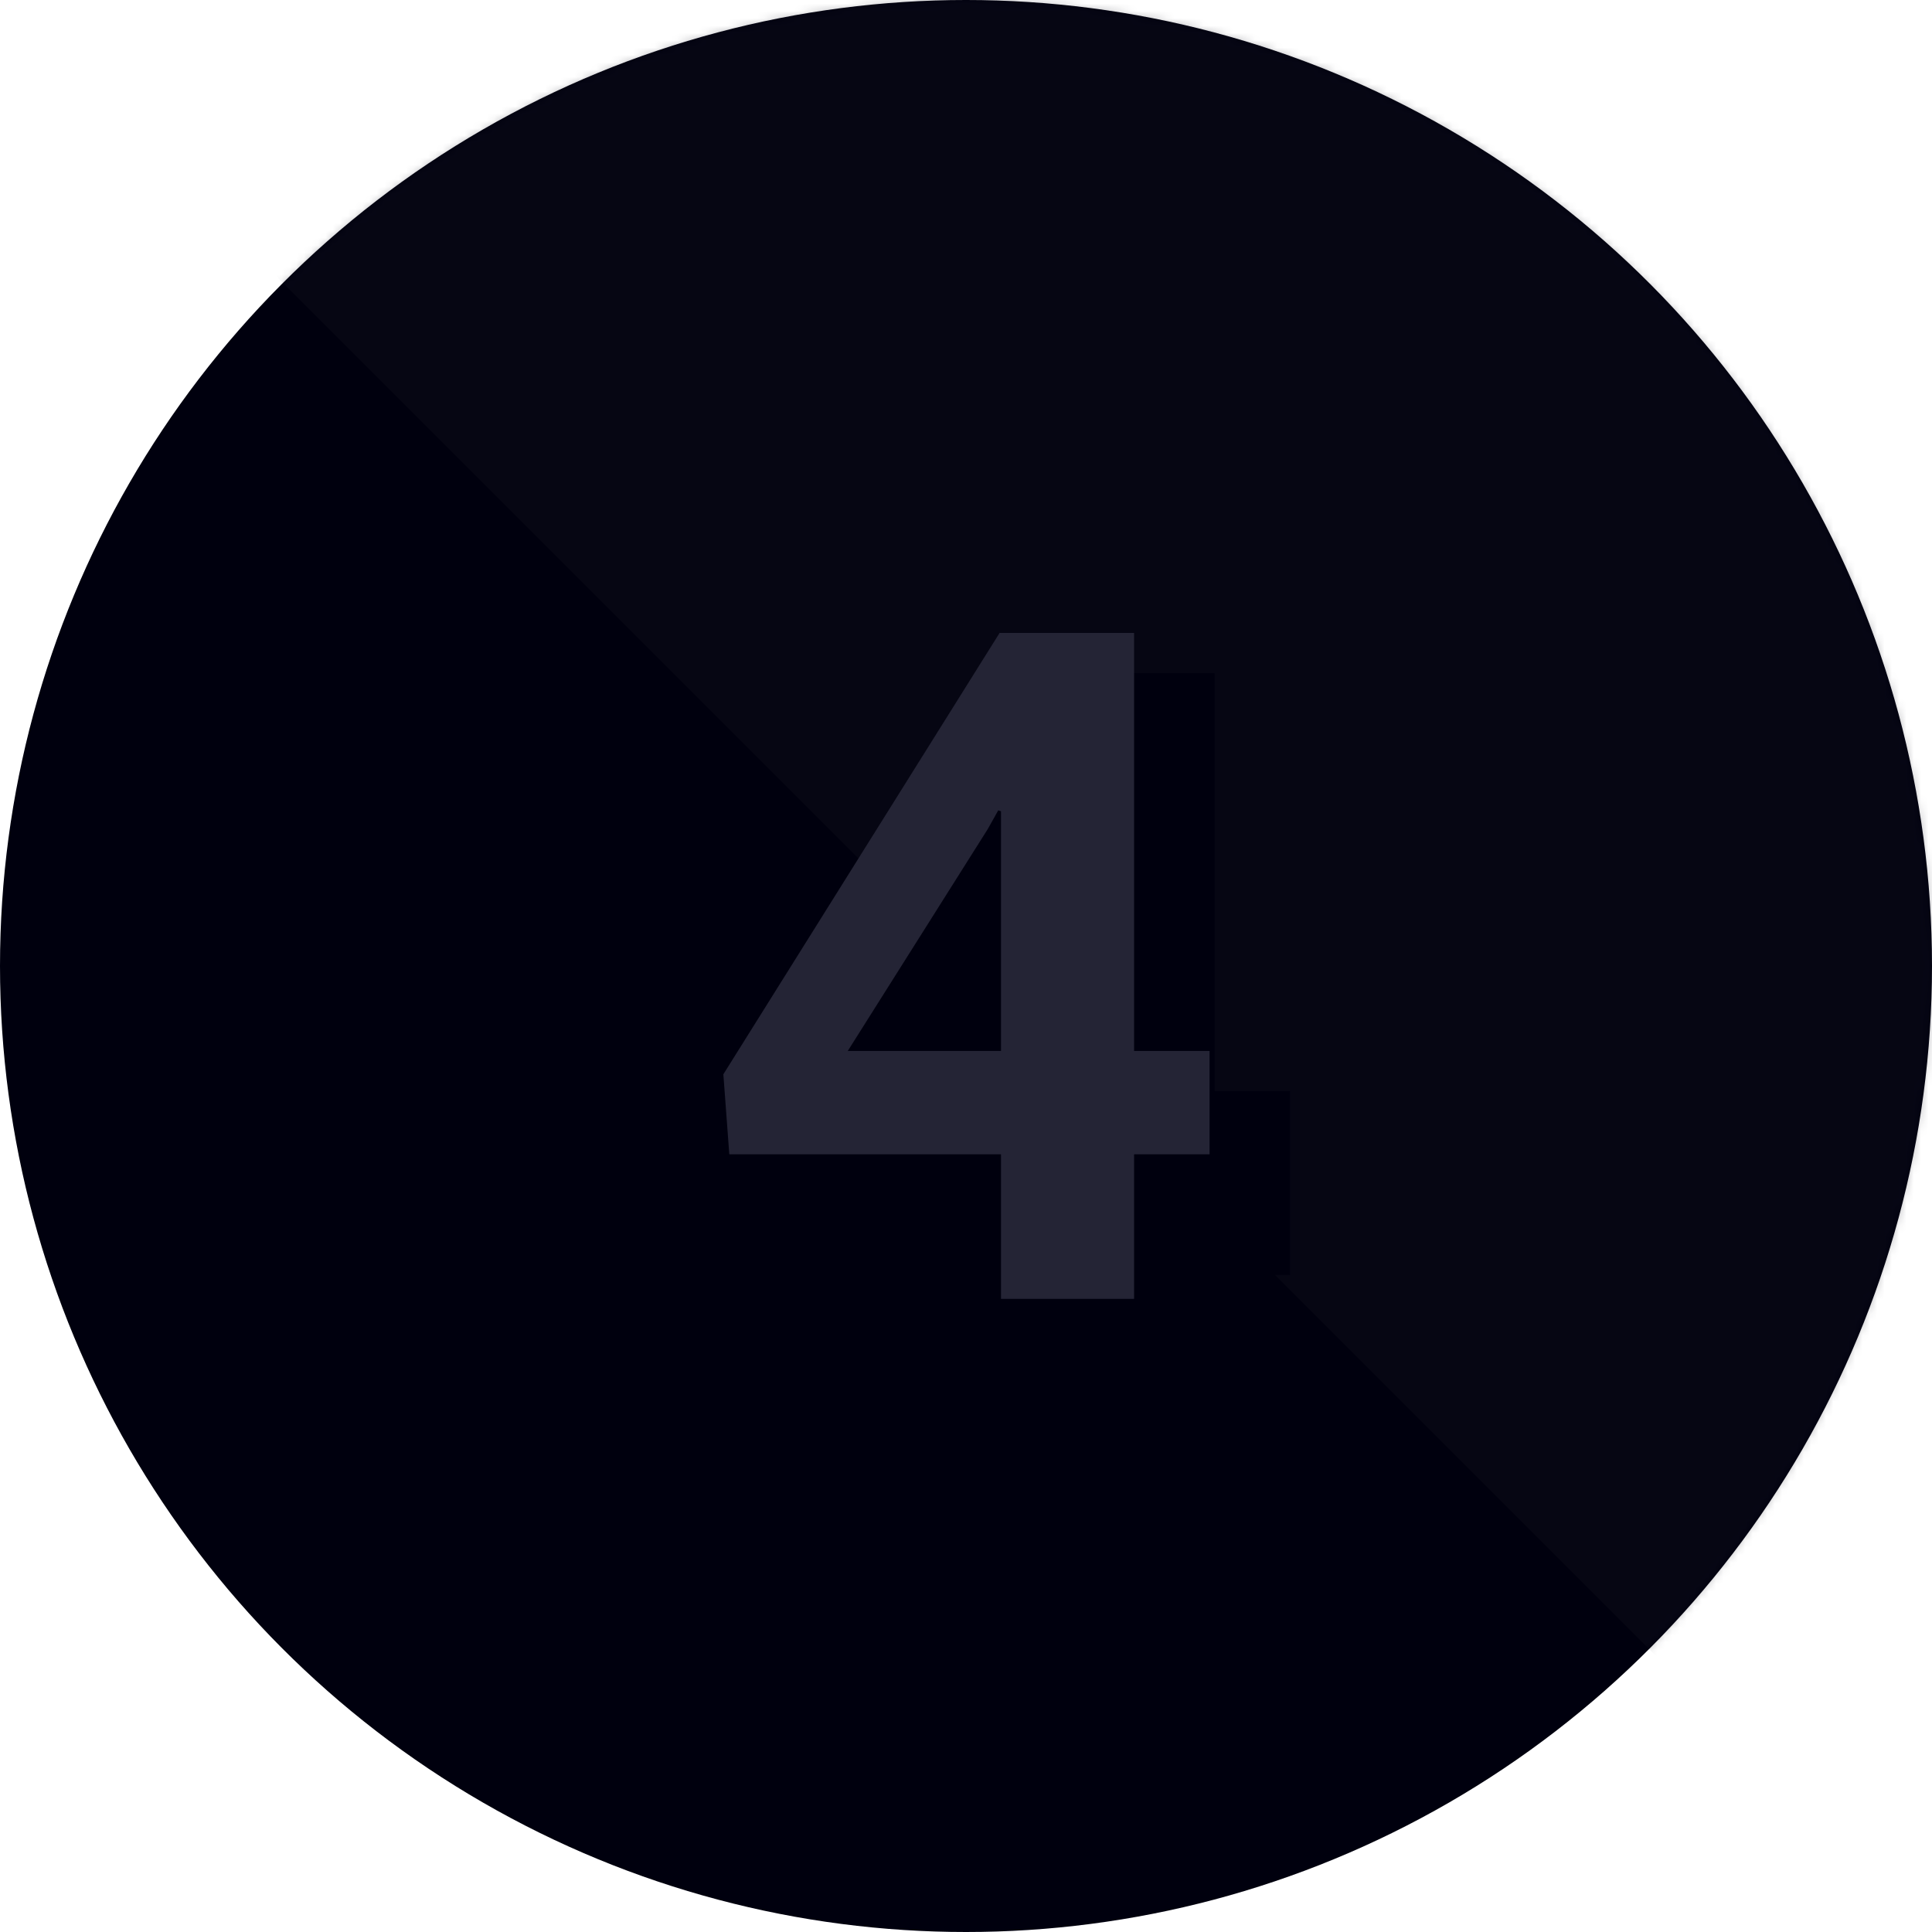 <?xml version="1.0" encoding="UTF-8"?>
<svg width="264px" height="264px" viewBox="0 0 264 264" version="1.1" xmlns="http://www.w3.org/2000/svg" xmlns:xlink="http://www.w3.org/1999/xlink">
    <title>illustrations / 02_detail / 02_process / 04_number / 04_deliver</title>
    <defs>
        <circle id="path-1" cx="132" cy="132" r="132"></circle>
    </defs>
    <g id="Artwork" stroke="none" stroke-width="1" fill="none" fill-rule="evenodd">
        <g id="V1_Site-/-01_Desktop-/-04_Process" transform="translate(-956, -3307)">
            <g id="Steps" transform="translate(0, 2080)">
                <g id="04_Deliver" transform="translate(220, 1206)">
                    <g id="Illustration" transform="translate(520, 0)">
                        <g id="illustrations-/-02_detail-/-02_process-/-04_number-/-04_deliver" transform="translate(216, 21)">
                            <rect id="Background" x="0" y="0" width="264" height="264"></rect>
                            <g id="Circle">
                                <mask id="mask-2" fill="white">
                                    <use xlink:href="#path-1"></use>
                                </mask>
                                <use id="Oval" fill="#00000E" xlink:href="#path-1"></use>
                                <path d="M264,0 L264,264 L174.233,174.233 L176.281,174.233 L176.281,149.108 L165.968,149.108 L165.969,91.983 L139.048,91.983 L120.929,120.929 L0,0 L264,0 Z" id="Highlight" fill="#181825" fill-rule="nonzero" opacity="0.5" mask="url(#mask-2)"></path>
                            </g>
                            <path d="M154.969,177.483 L154.969,157.733 L165.281,157.733 L165.281,143.608 L154.969,143.608 L154.969,86.483 L136.594,86.483 L98.844,146.796 L99.656,157.733 L136.781,157.733 L136.781,177.483 L154.969,177.483 Z M136.781,143.608 L115.844,143.608 L134.969,113.296 L136.406,110.733 L136.781,110.858 L136.781,143.608 Z" id="4" fill="#242435" fill-rule="nonzero"></path>
                        </g>
                    </g>
                </g>
            </g>
        </g>
    </g>
</svg>